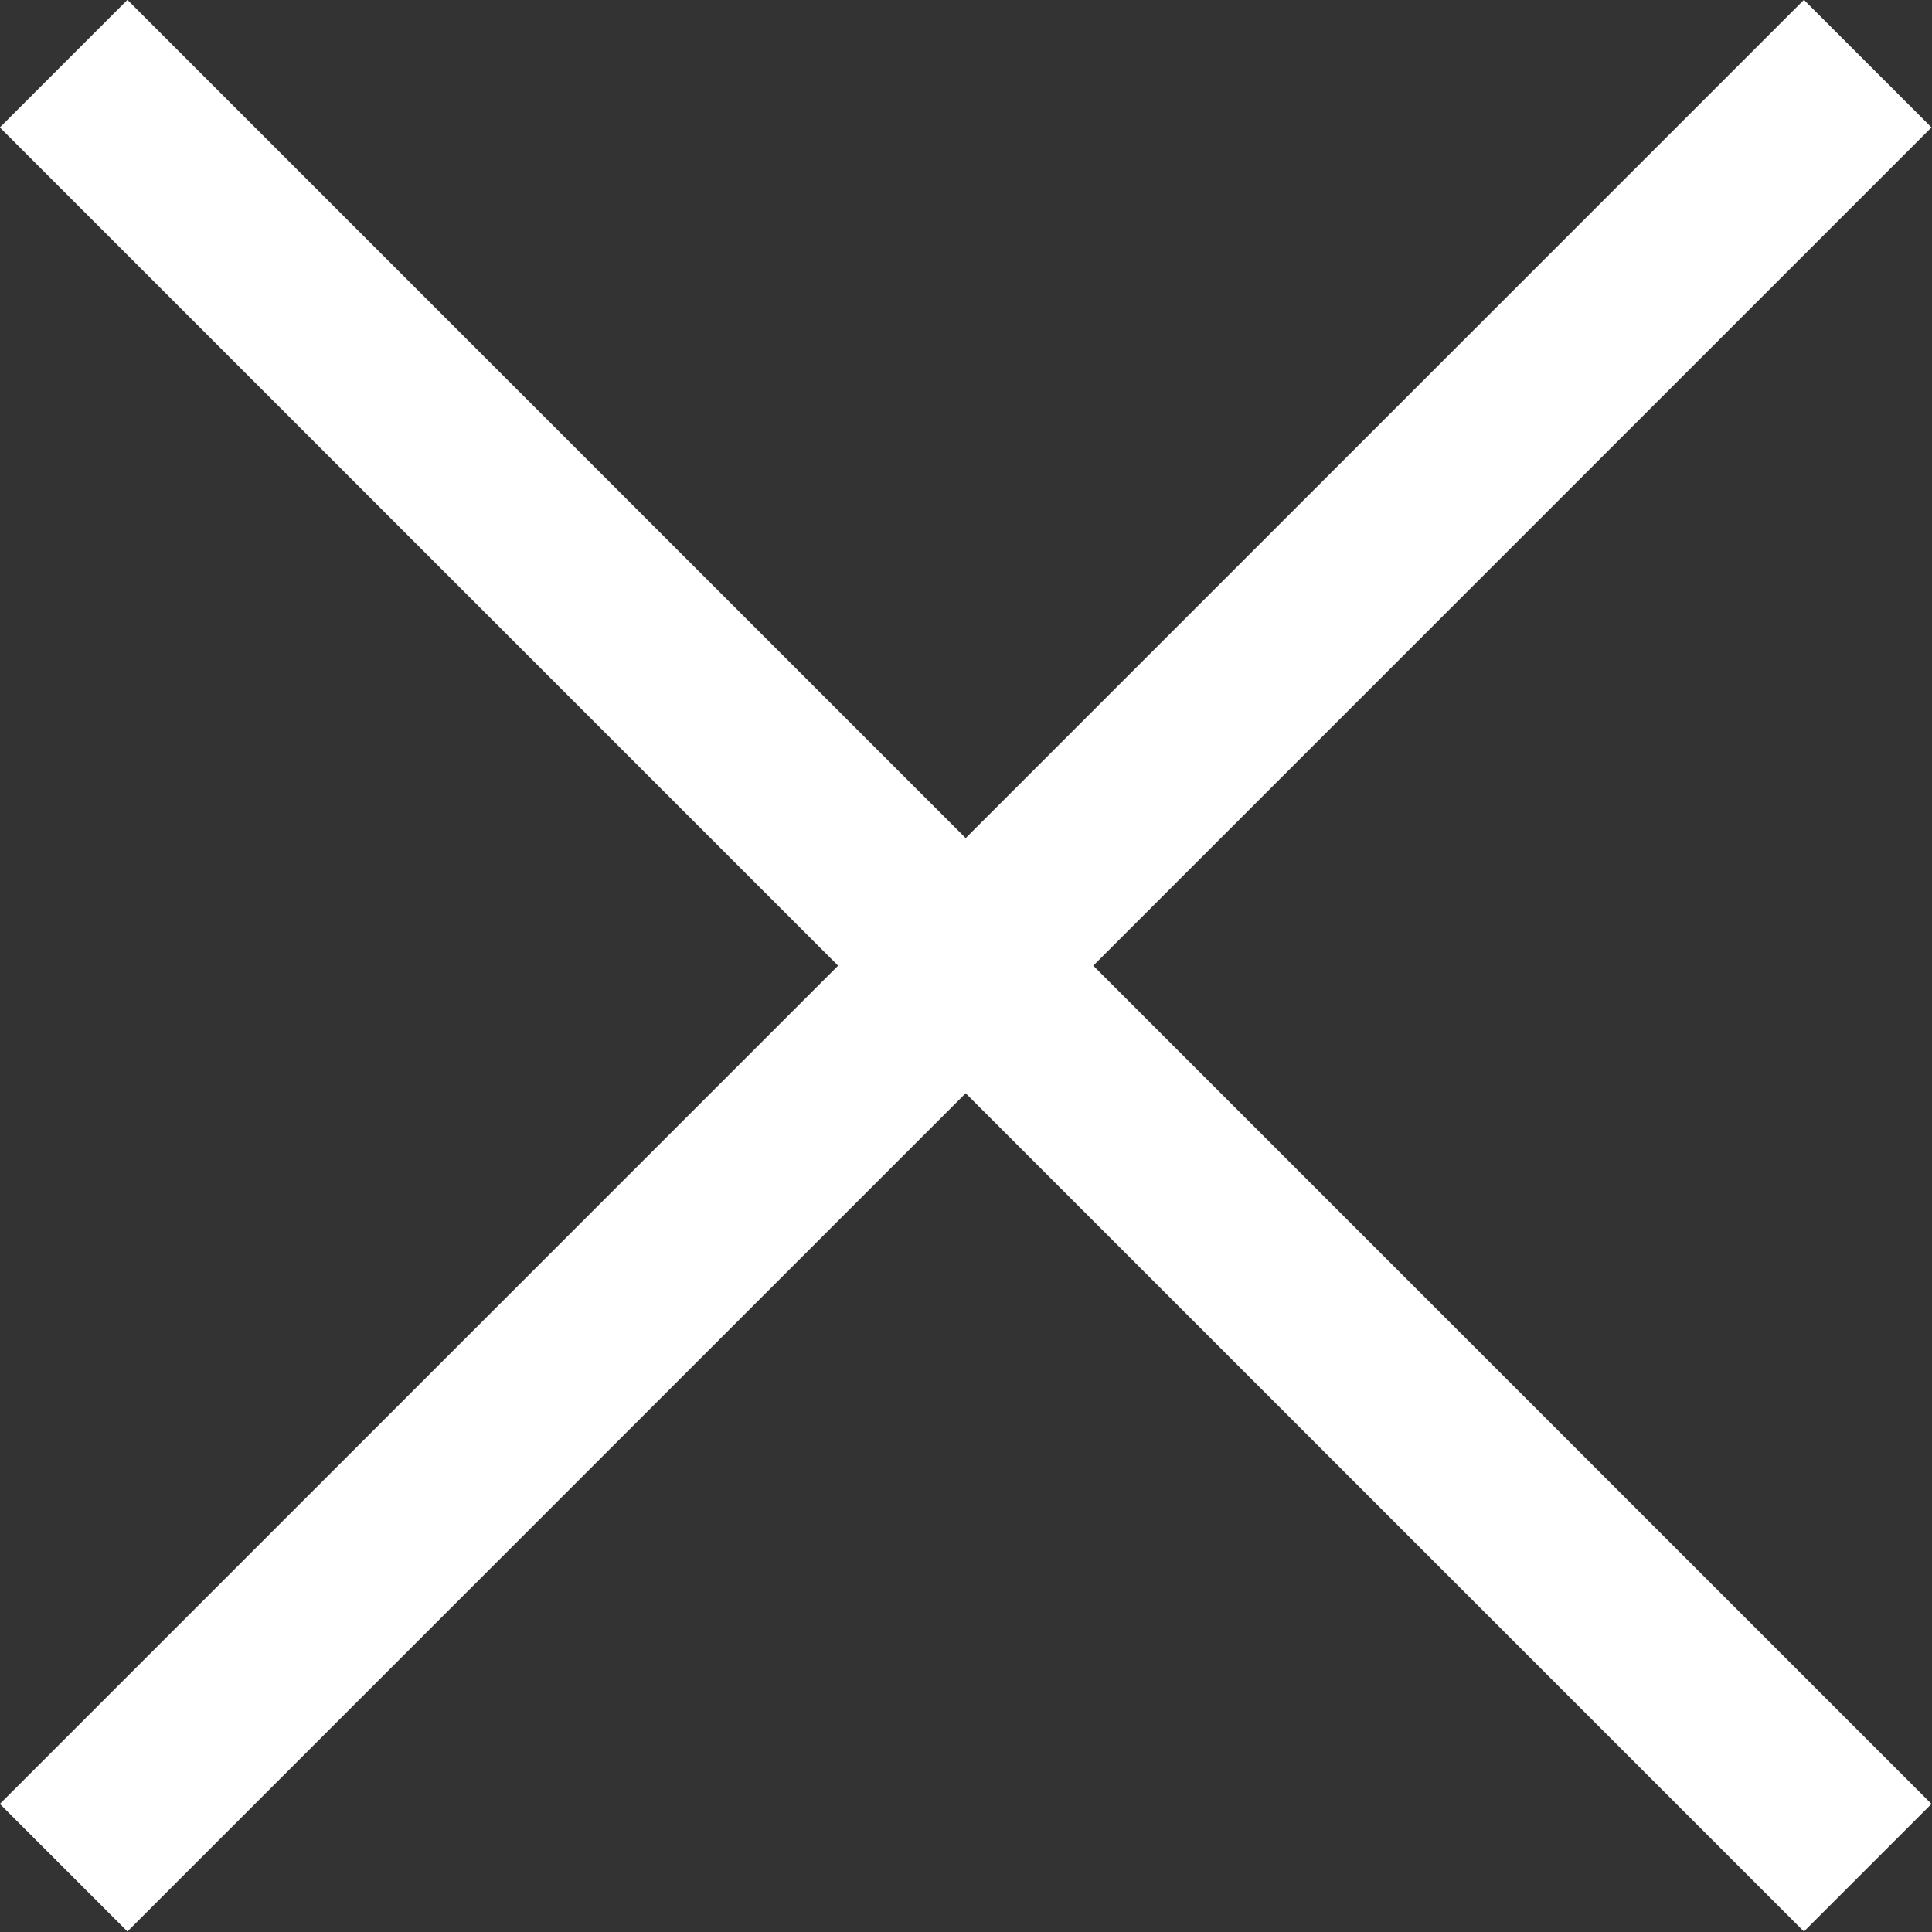 <svg xmlns="http://www.w3.org/2000/svg" width="29.45" height="29.45" viewBox="0 0 29.45 29.45"><rect x="0" y="0" width="29.45" height="29.45" fill="#333333" stroke="none"/><path fill="none" stroke="#fff" stroke-miterlimit="10" stroke-width="2.75" d="M.97.97l27.5 27.5m0-27.5L.97 28.47"/></svg>